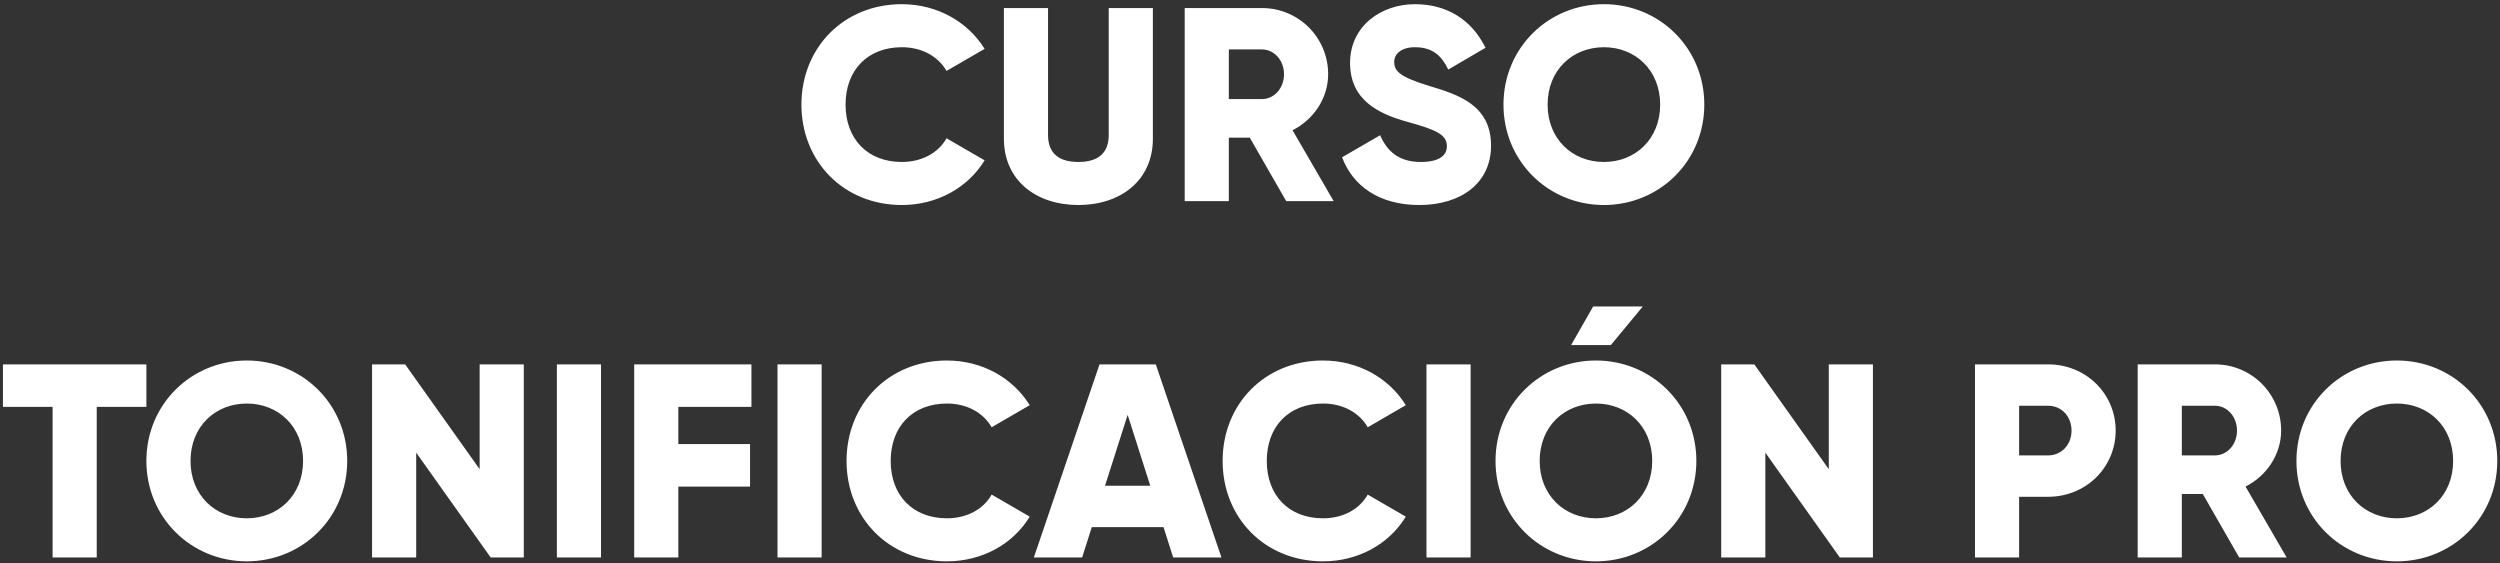 <?xml version="1.0" encoding="UTF-8"?> <svg xmlns="http://www.w3.org/2000/svg" width="435" height="98" viewBox="0 0 435 98" fill="none"><rect x="0" y="0" width="435" height="98" fill="#333333" stroke="none"/><path d="M156.92 35.672C146.792 35.672 139.448 28.088 139.448 18.2C139.448 8.312 146.792 0.728 156.92 0.728C163.016 0.728 168.392 3.752 171.32 8.504L164.696 12.344C163.208 9.752 160.328 8.216 156.92 8.216C150.968 8.216 147.128 12.2 147.128 18.2C147.128 24.2 150.968 28.184 156.92 28.184C160.328 28.184 163.256 26.648 164.696 24.056L171.32 27.896C168.44 32.648 163.064 35.672 156.92 35.672ZM187.639 35.672C180.247 35.672 174.679 31.352 174.679 24.152V1.4H182.359V23.48C182.359 26.024 183.559 28.184 187.639 28.184C191.719 28.184 192.919 26.024 192.919 23.48V1.4H200.599V24.152C200.599 31.352 195.031 35.672 187.639 35.672ZM223.802 35L217.466 23.96H213.818V35H206.138V1.4H219.578C225.962 1.4 231.098 6.536 231.098 12.92C231.098 17.048 228.602 20.792 224.906 22.664L232.058 35H223.802ZM213.818 8.6V17.24H219.578C221.69 17.24 223.418 15.368 223.418 12.92C223.418 10.472 221.69 8.6 219.578 8.6H213.818ZM246.96 35.672C239.904 35.672 235.392 32.312 233.52 27.368L240.144 23.528C241.344 26.312 243.408 28.184 247.2 28.184C250.848 28.184 251.76 26.744 251.76 25.448C251.76 23.384 249.84 22.568 244.8 21.176C239.808 19.784 234.912 17.384 234.912 10.952C234.912 4.472 240.384 0.728 246.192 0.728C251.712 0.728 256.032 3.368 258.48 8.312L252 12.104C250.848 9.704 249.264 8.216 246.192 8.216C243.792 8.216 242.592 9.416 242.592 10.76C242.592 12.296 243.408 13.352 248.64 14.936C253.728 16.472 259.44 18.248 259.44 25.352C259.44 31.832 254.256 35.672 246.96 35.672ZM279.076 35.672C269.428 35.672 261.604 28.088 261.604 18.2C261.604 8.312 269.428 0.728 279.076 0.728C288.724 0.728 296.548 8.312 296.548 18.2C296.548 28.088 288.724 35.672 279.076 35.672ZM279.076 28.184C284.548 28.184 288.868 24.2 288.868 18.2C288.868 12.2 284.548 8.216 279.076 8.216C273.604 8.216 269.284 12.2 269.284 18.2C269.284 24.2 273.604 28.184 279.076 28.184ZM25.471 63.4V70.792H16.831V97H9.151V70.792H0.511V63.4H25.471ZM42.943 97.672C33.295 97.672 25.471 90.088 25.471 80.2C25.471 70.312 33.295 62.728 42.943 62.728C52.591 62.728 60.415 70.312 60.415 80.2C60.415 90.088 52.591 97.672 42.943 97.672ZM42.943 90.184C48.415 90.184 52.735 86.2 52.735 80.2C52.735 74.2 48.415 70.216 42.943 70.216C37.471 70.216 33.151 74.2 33.151 80.2C33.151 86.2 37.471 90.184 42.943 90.184ZM83.459 63.4H91.139V97H85.379L72.419 78.76V97H64.739V63.4H70.499L83.459 81.64V63.4ZM96.896 63.4H104.576V97H96.896V63.4ZM130.749 70.792H118.029V77.272H130.509V84.664H118.029V97H110.349V63.4H130.749V70.792ZM135.286 63.4H142.966V97H135.286V63.4ZM164.771 97.672C154.643 97.672 147.299 90.088 147.299 80.2C147.299 70.312 154.643 62.728 164.771 62.728C170.867 62.728 176.243 65.752 179.171 70.504L172.547 74.344C171.059 71.752 168.179 70.216 164.771 70.216C158.819 70.216 154.979 74.2 154.979 80.2C154.979 86.2 158.819 90.184 164.771 90.184C168.179 90.184 171.107 88.648 172.547 86.056L179.171 89.896C176.291 94.648 170.915 97.672 164.771 97.672ZM204.131 97L202.451 91.72H189.971L188.291 97H179.891L191.315 63.4H201.107L212.531 97H204.131ZM192.275 84.52H200.147L196.211 72.184L192.275 84.52ZM230.209 97.672C220.081 97.672 212.737 90.088 212.737 80.2C212.737 70.312 220.081 62.728 230.209 62.728C236.305 62.728 241.681 65.752 244.609 70.504L237.985 74.344C236.497 71.752 233.617 70.216 230.209 70.216C224.257 70.216 220.417 74.2 220.417 80.2C220.417 86.2 224.257 90.184 230.209 90.184C233.617 90.184 236.545 88.648 237.985 86.056L244.609 89.896C241.729 94.648 236.353 97.672 230.209 97.672ZM248.208 63.4H255.888V97H248.208V63.4ZM273.373 60.04H280.285L285.853 53.32H277.213L273.373 60.04ZM277.693 97.672C268.045 97.672 260.221 90.088 260.221 80.2C260.221 70.312 268.045 62.728 277.693 62.728C287.341 62.728 295.165 70.312 295.165 80.2C295.165 90.088 287.341 97.672 277.693 97.672ZM277.693 90.184C283.165 90.184 287.485 86.2 287.485 80.2C287.485 74.2 283.165 70.216 277.693 70.216C272.221 70.216 267.901 74.2 267.901 80.2C267.901 86.2 272.221 90.184 277.693 90.184ZM318.209 63.4H325.889V97H320.129L307.169 78.76V97H299.489V63.4H305.249L318.209 81.64V63.4ZM356.366 63.4C362.99 63.4 368.126 68.536 368.126 74.92C368.126 81.304 362.99 86.44 356.366 86.44H351.326V97H343.646V63.4H356.366ZM356.366 79.24C358.718 79.24 360.446 77.368 360.446 74.92C360.446 72.472 358.718 70.6 356.366 70.6H351.326V79.24H356.366ZM389.622 97L383.286 85.96H379.638V97H371.958V63.4H385.398C391.782 63.4 396.918 68.536 396.918 74.92C396.918 79.048 394.422 82.792 390.726 84.664L397.878 97H389.622ZM379.638 70.6V79.24H385.398C387.51 79.24 389.238 77.368 389.238 74.92C389.238 72.472 387.51 70.6 385.398 70.6H379.638ZM417.053 97.672C407.405 97.672 399.581 90.088 399.581 80.2C399.581 70.312 407.405 62.728 417.053 62.728C426.701 62.728 434.525 70.312 434.525 80.2C434.525 90.088 426.701 97.672 417.053 97.672ZM417.053 90.184C422.525 90.184 426.845 86.2 426.845 80.2C426.845 74.2 422.525 70.216 417.053 70.216C411.581 70.216 407.261 74.2 407.261 80.2C407.261 86.2 411.581 90.184 417.053 90.184Z" fill="url(#paint0_linear_520_575)"></path><defs><linearGradient id="paint0_linear_520_575" x1="446.651" y1="6.045" x2="-23.401" y2="25.574" gradientUnits="userSpaceOnUse"><stop offset="1" stop-color="white"></stop></linearGradient></defs></svg> 